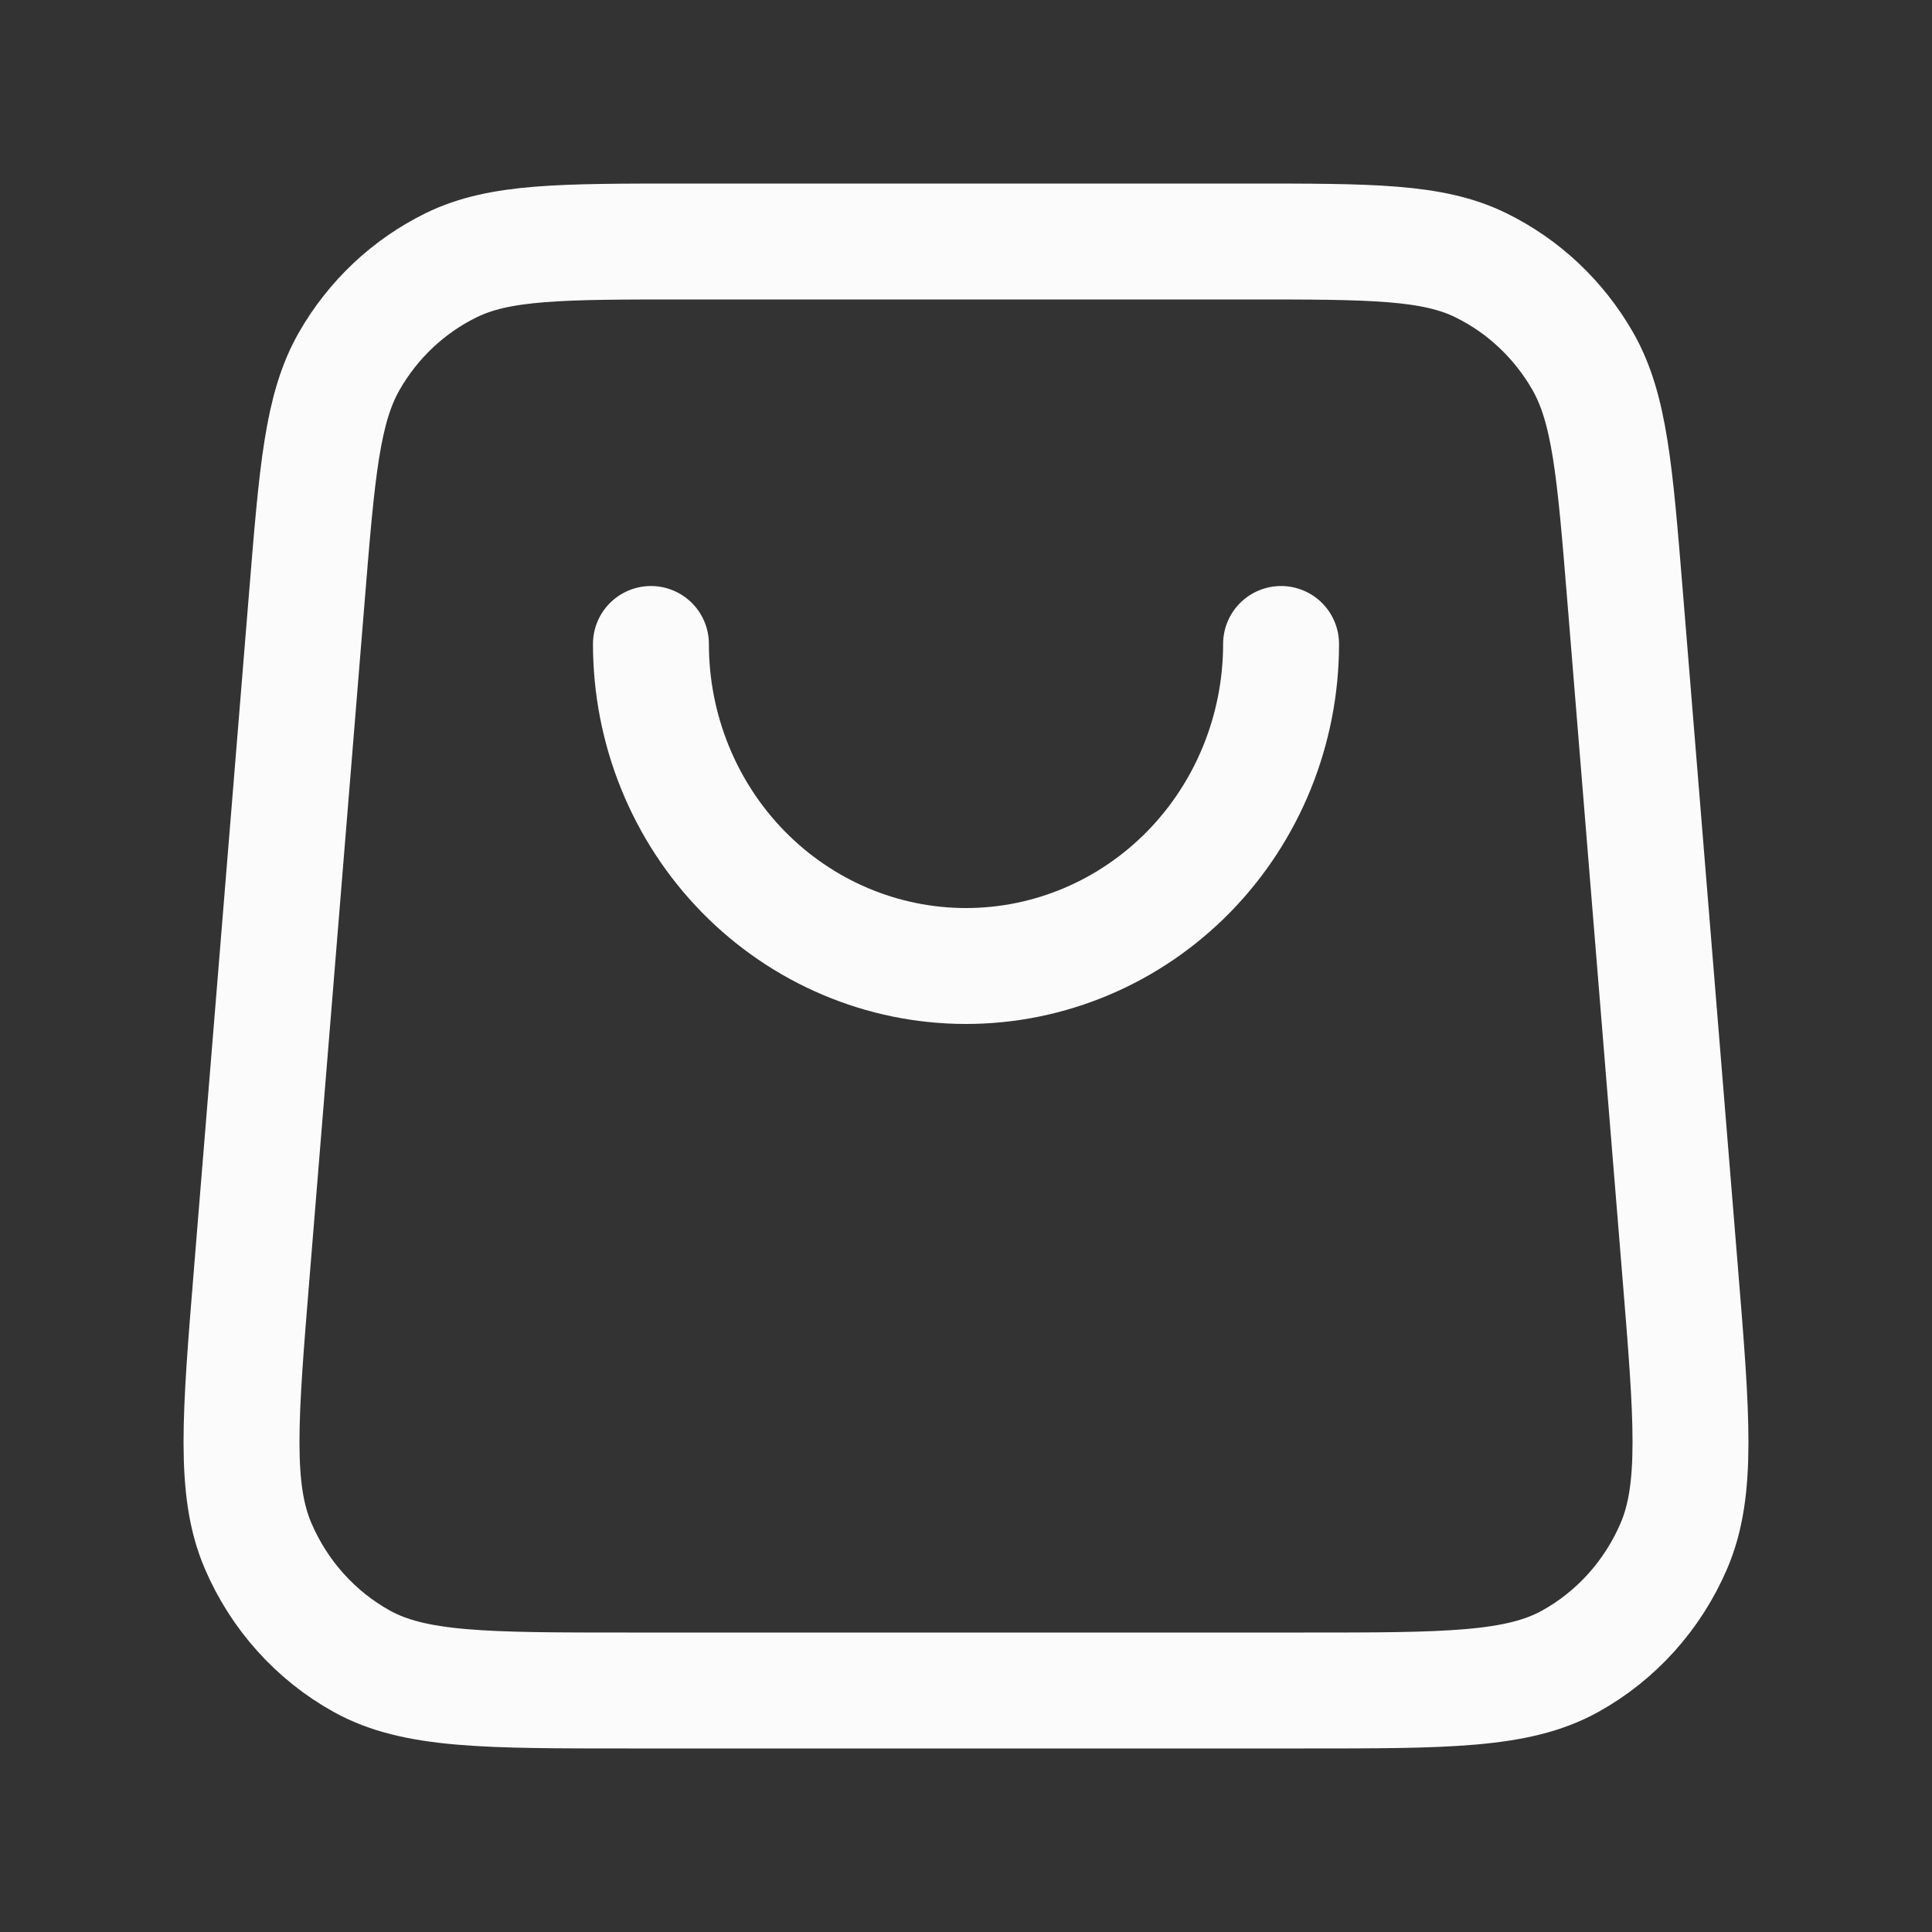 <svg width="25" height="25" viewBox="0 0 25 25" fill="none" xmlns="http://www.w3.org/2000/svg">
<rect x="0" y="0" width="25" height="25" fill="#333333" stroke="none"/>
<path d="M16.577 8.333C16.577 9.438 16.148 10.498 15.383 11.28C14.618 12.061 13.581 12.5 12.5 12.5C11.419 12.5 10.382 12.061 9.617 11.28C8.852 10.498 8.423 9.438 8.423 8.333M3.972 7.71L3.259 16.46C3.105 18.34 3.029 19.279 3.34 20.004C3.613 20.641 4.086 21.167 4.684 21.498C5.366 21.875 6.288 21.875 8.134 21.875H16.866C18.712 21.875 19.634 21.875 20.316 21.498C20.914 21.167 21.387 20.641 21.66 20.004C21.971 19.279 21.895 18.34 21.741 16.46L21.028 7.71C20.896 6.092 20.83 5.284 20.48 4.672C20.171 4.133 19.712 3.701 19.16 3.431C18.534 3.125 17.74 3.125 16.152 3.125L8.848 3.125C7.26 3.125 6.466 3.125 5.84 3.431C5.288 3.701 4.829 4.133 4.52 4.672C4.17 5.284 4.104 6.092 3.972 7.71Z" stroke="#FBFBFB" stroke-width="1.5" stroke-linecap="round" stroke-linejoin="round"/>
</svg>
